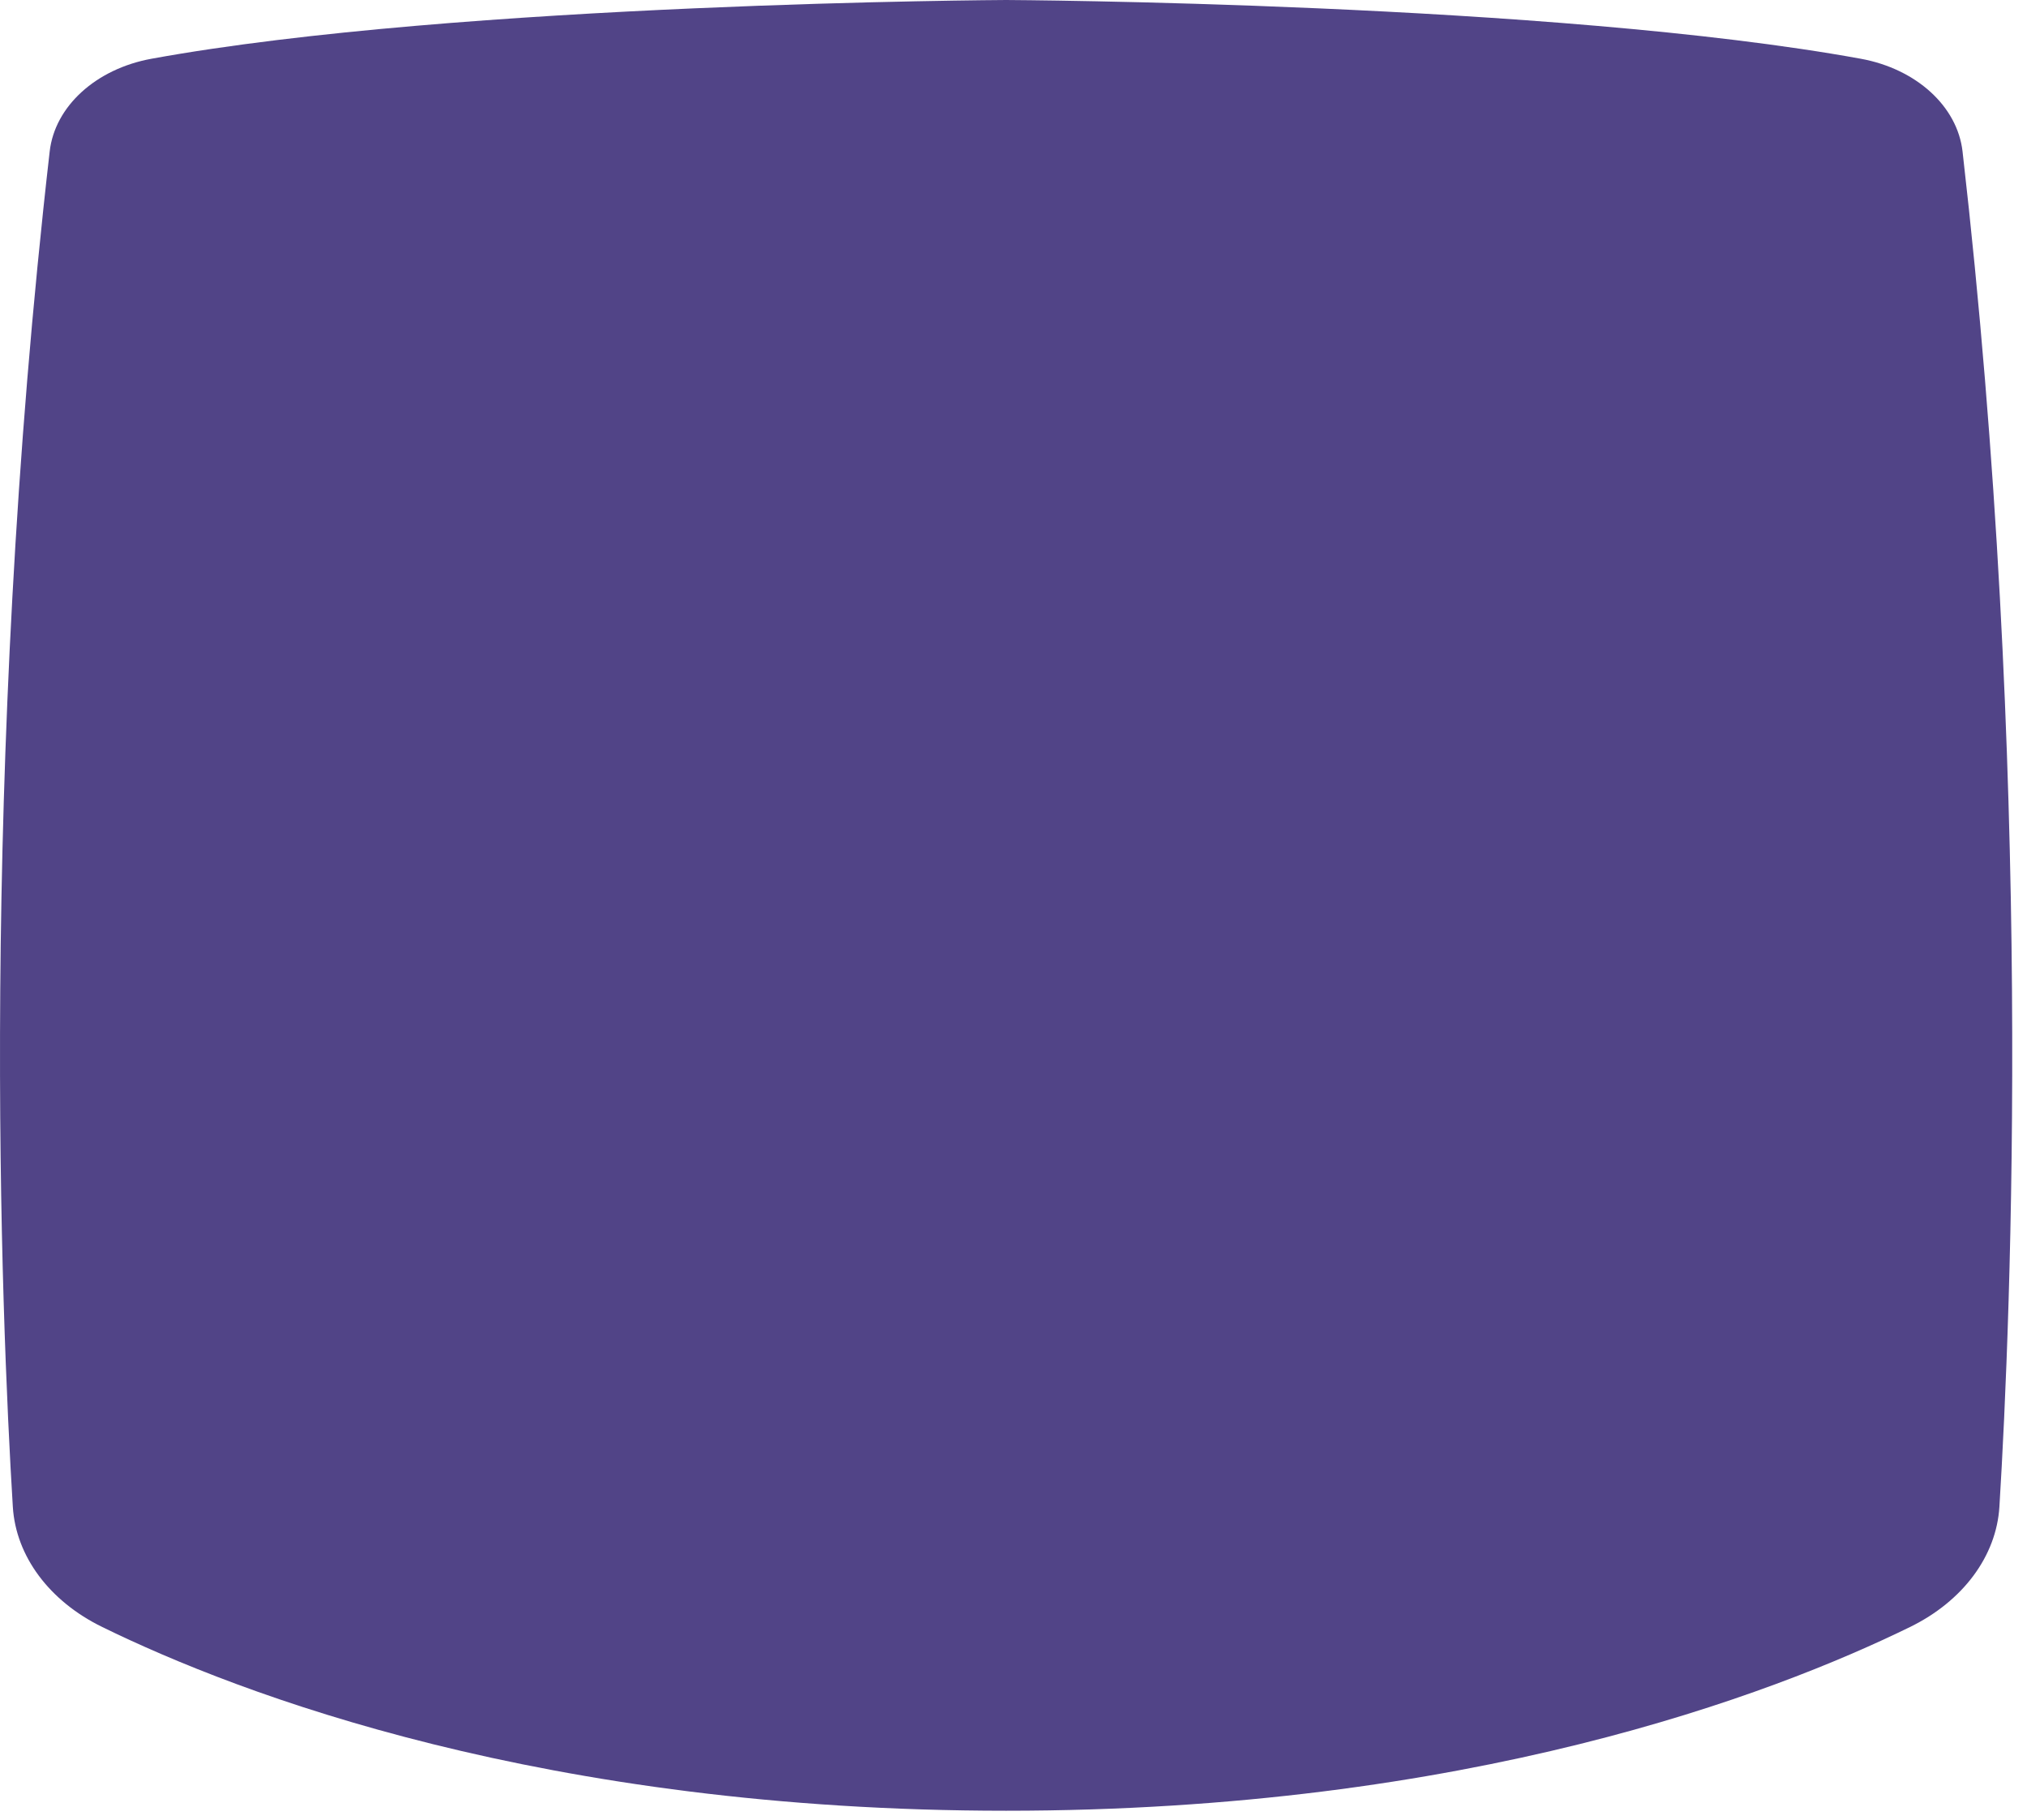 <?xml version="1.0" encoding="utf-8"?>
<svg xmlns="http://www.w3.org/2000/svg" fill="none" height="100%" overflow="visible" preserveAspectRatio="none" style="display: block;" viewBox="0 0 49 44" width="100%">
<path d="M47.442 3.663C47.318 2.569 46.321 1.664 44.98 1.42C37.538 0.064 24.322 0 24.322 0C24.322 0 11.105 0.064 3.663 1.42C2.322 1.664 1.325 2.569 1.201 3.663C-0.512 18.621 0.025 31.781 0.31 36.428C0.383 37.623 1.192 38.712 2.474 39.337C5.799 40.965 13.168 43.778 24.322 43.778C35.475 43.778 42.844 40.965 46.17 39.337C47.451 38.712 48.26 37.623 48.333 36.428C48.618 31.781 49.156 18.625 47.442 3.663Z" fill="#514487" id="Vector"/>
</svg>
